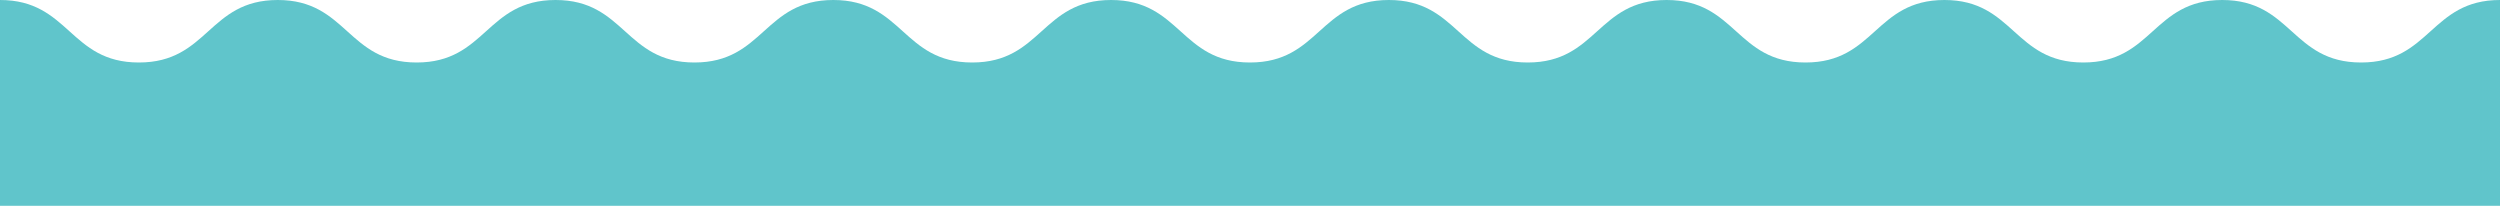 <?xml version="1.0" encoding="utf-8"?>
<svg xmlns="http://www.w3.org/2000/svg" width="1440" height="119" viewBox="0 0 1440 119" fill="none">
<path d="M1440 0C1400 0 1400 36 1359.99 36C1319.98 36 1319.99 0 1279.99 0C1239.99 0 1239.99 36 1199.99 36C1159.99 36 1159.98 0 1119.98 0C1079.98 0 1079.98 36 1039.98 36C999.98 36 999.98 0 959.98 0C919.98 0 919.98 36 879.98 36C839.98 36 839.98 0 799.98 0C759.98 0 759.98 36 719.98 36C679.98 36 679.98 0 639.98 0C599.98 0 599.98 36 559.98 36C519.98 36 519.99 0 479.99 0C439.99 0 439.99 36 399.99 36C359.99 36 359.99 0 319.99 0C279.99 0 279.99 36 239.99 36C199.99 36 199.99 0 159.99 0C119.99 0 119.99 36 79.99 36C39.99 36 40 0 0 0V118.55H1440V0Z" fill="#60C5CB"/>
</svg>